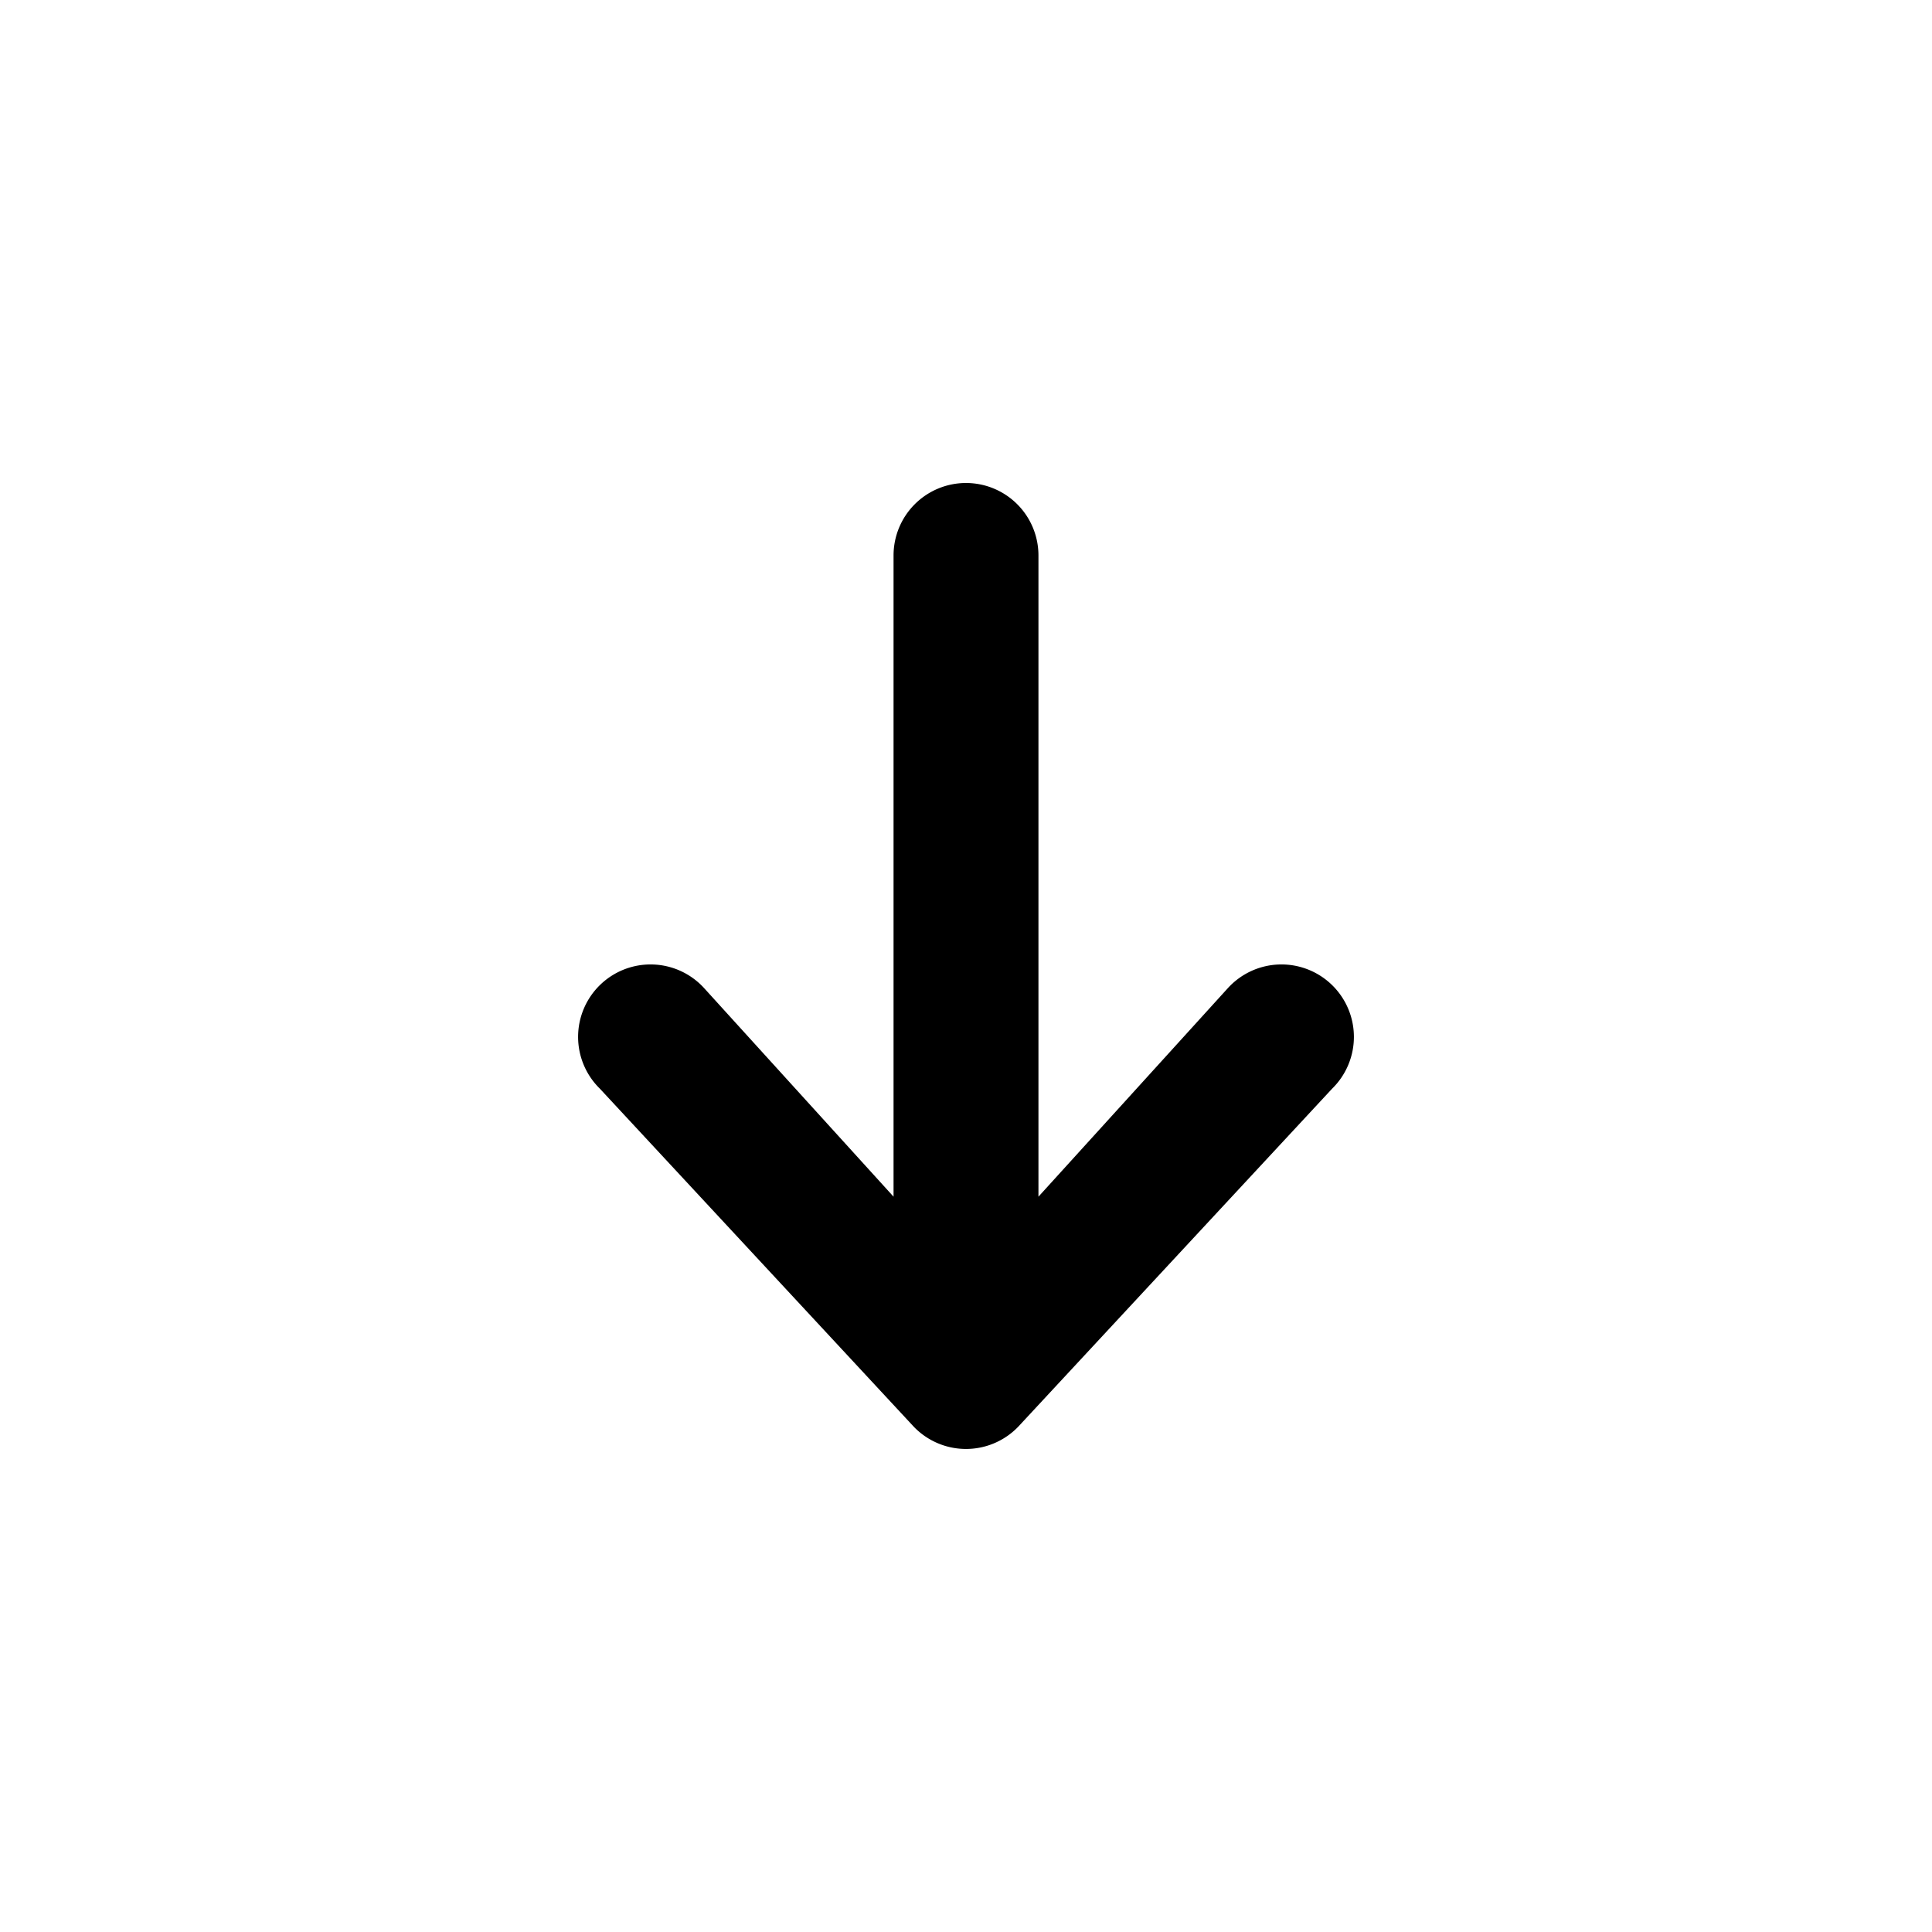 <svg xmlns="http://www.w3.org/2000/svg" viewBox="0 0 20 20" fill="currentColor" aria-hidden="true" data-slot="icon">
  <path fill-rule="evenodd" d="M10 5a.75.75 0 0 1 .75.75v6.638l1.96-2.158a.75.75 0 1 1 1.08 1.04l-3.25 3.5a.75.75 0 0 1-1.08 0l-3.25-3.5a.75.75 0 1 1 1.08-1.04l1.96 2.158V5.75A.75.75 0 0 1 10 5Z" clip-rule="evenodd"/>
</svg>

